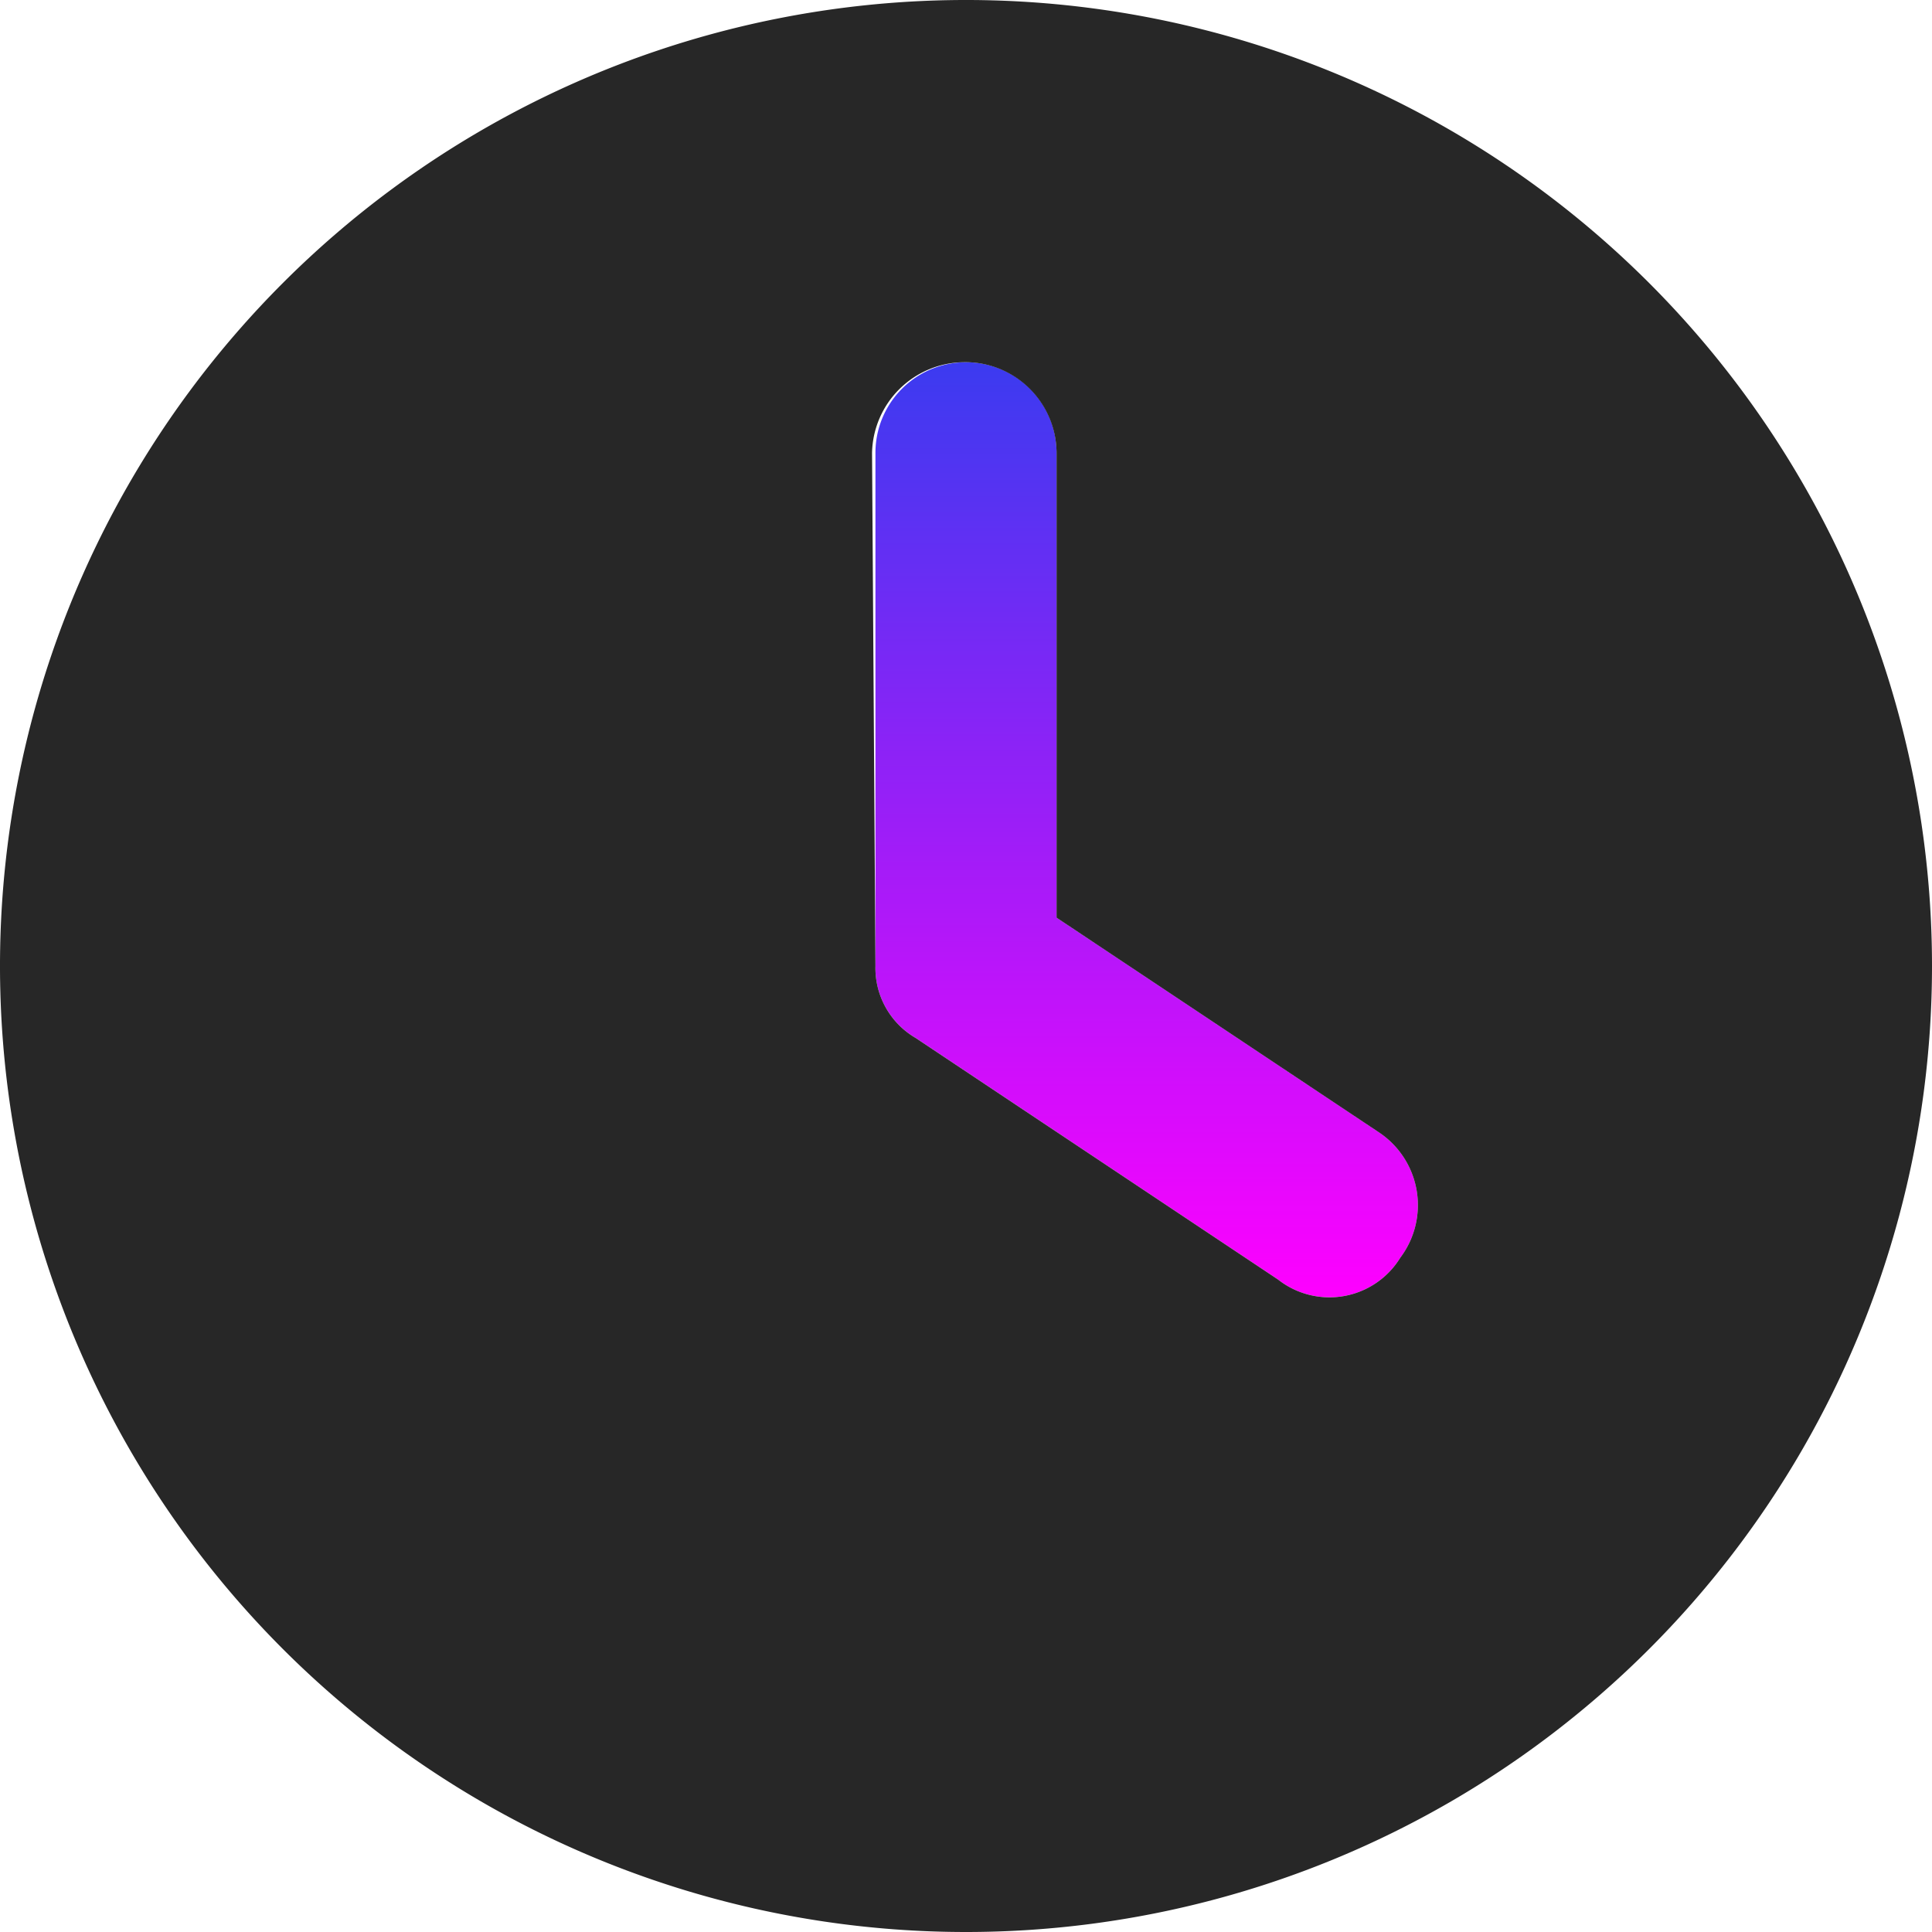 <svg id="clock-duotone" xmlns="http://www.w3.org/2000/svg" xmlns:xlink="http://www.w3.org/1999/xlink" width="58.092" height="58.092" viewBox="0 0 58.092 58.092">
  <defs>
    <linearGradient id="linear-gradient" x1="0.5" x2="0.5" y2="1" gradientUnits="objectBoundingBox">
      <stop offset="0" stop-color="#3b3bf0"/>
      <stop offset="1" stop-color="#f0f"/>
    </linearGradient>
  </defs>
  <path id="パス_1201" data-name="パス 1201" d="M237.446,98.723V112.7l9.678,6.445a2.628,2.628,0,0,1,.658,3.778,2.5,2.5,0,0,1-3.676.658l-10.892-7.261A2.437,2.437,0,0,1,232,114.154V98.723a2.723,2.723,0,1,1,5.446,0Z" transform="translate(-205.677 -85.108)" fill="url(#linear-gradient)"/>
  <path id="パス_1202" data-name="パス 1202" d="M29.046,58.092A29.046,29.046,0,1,1,58.092,29.046,29.044,29.044,0,0,1,29.046,58.092ZM26.323,29.046a2.436,2.436,0,0,0,1.214,2.167l10.892,7.261a2.5,2.5,0,0,0,3.676-.658,2.628,2.628,0,0,0-.658-3.778l-9.678-6.445V13.615a2.741,2.741,0,0,0-2.825-2.723,2.784,2.784,0,0,0-2.723,2.723Z" fill="#272727"/>
</svg>
